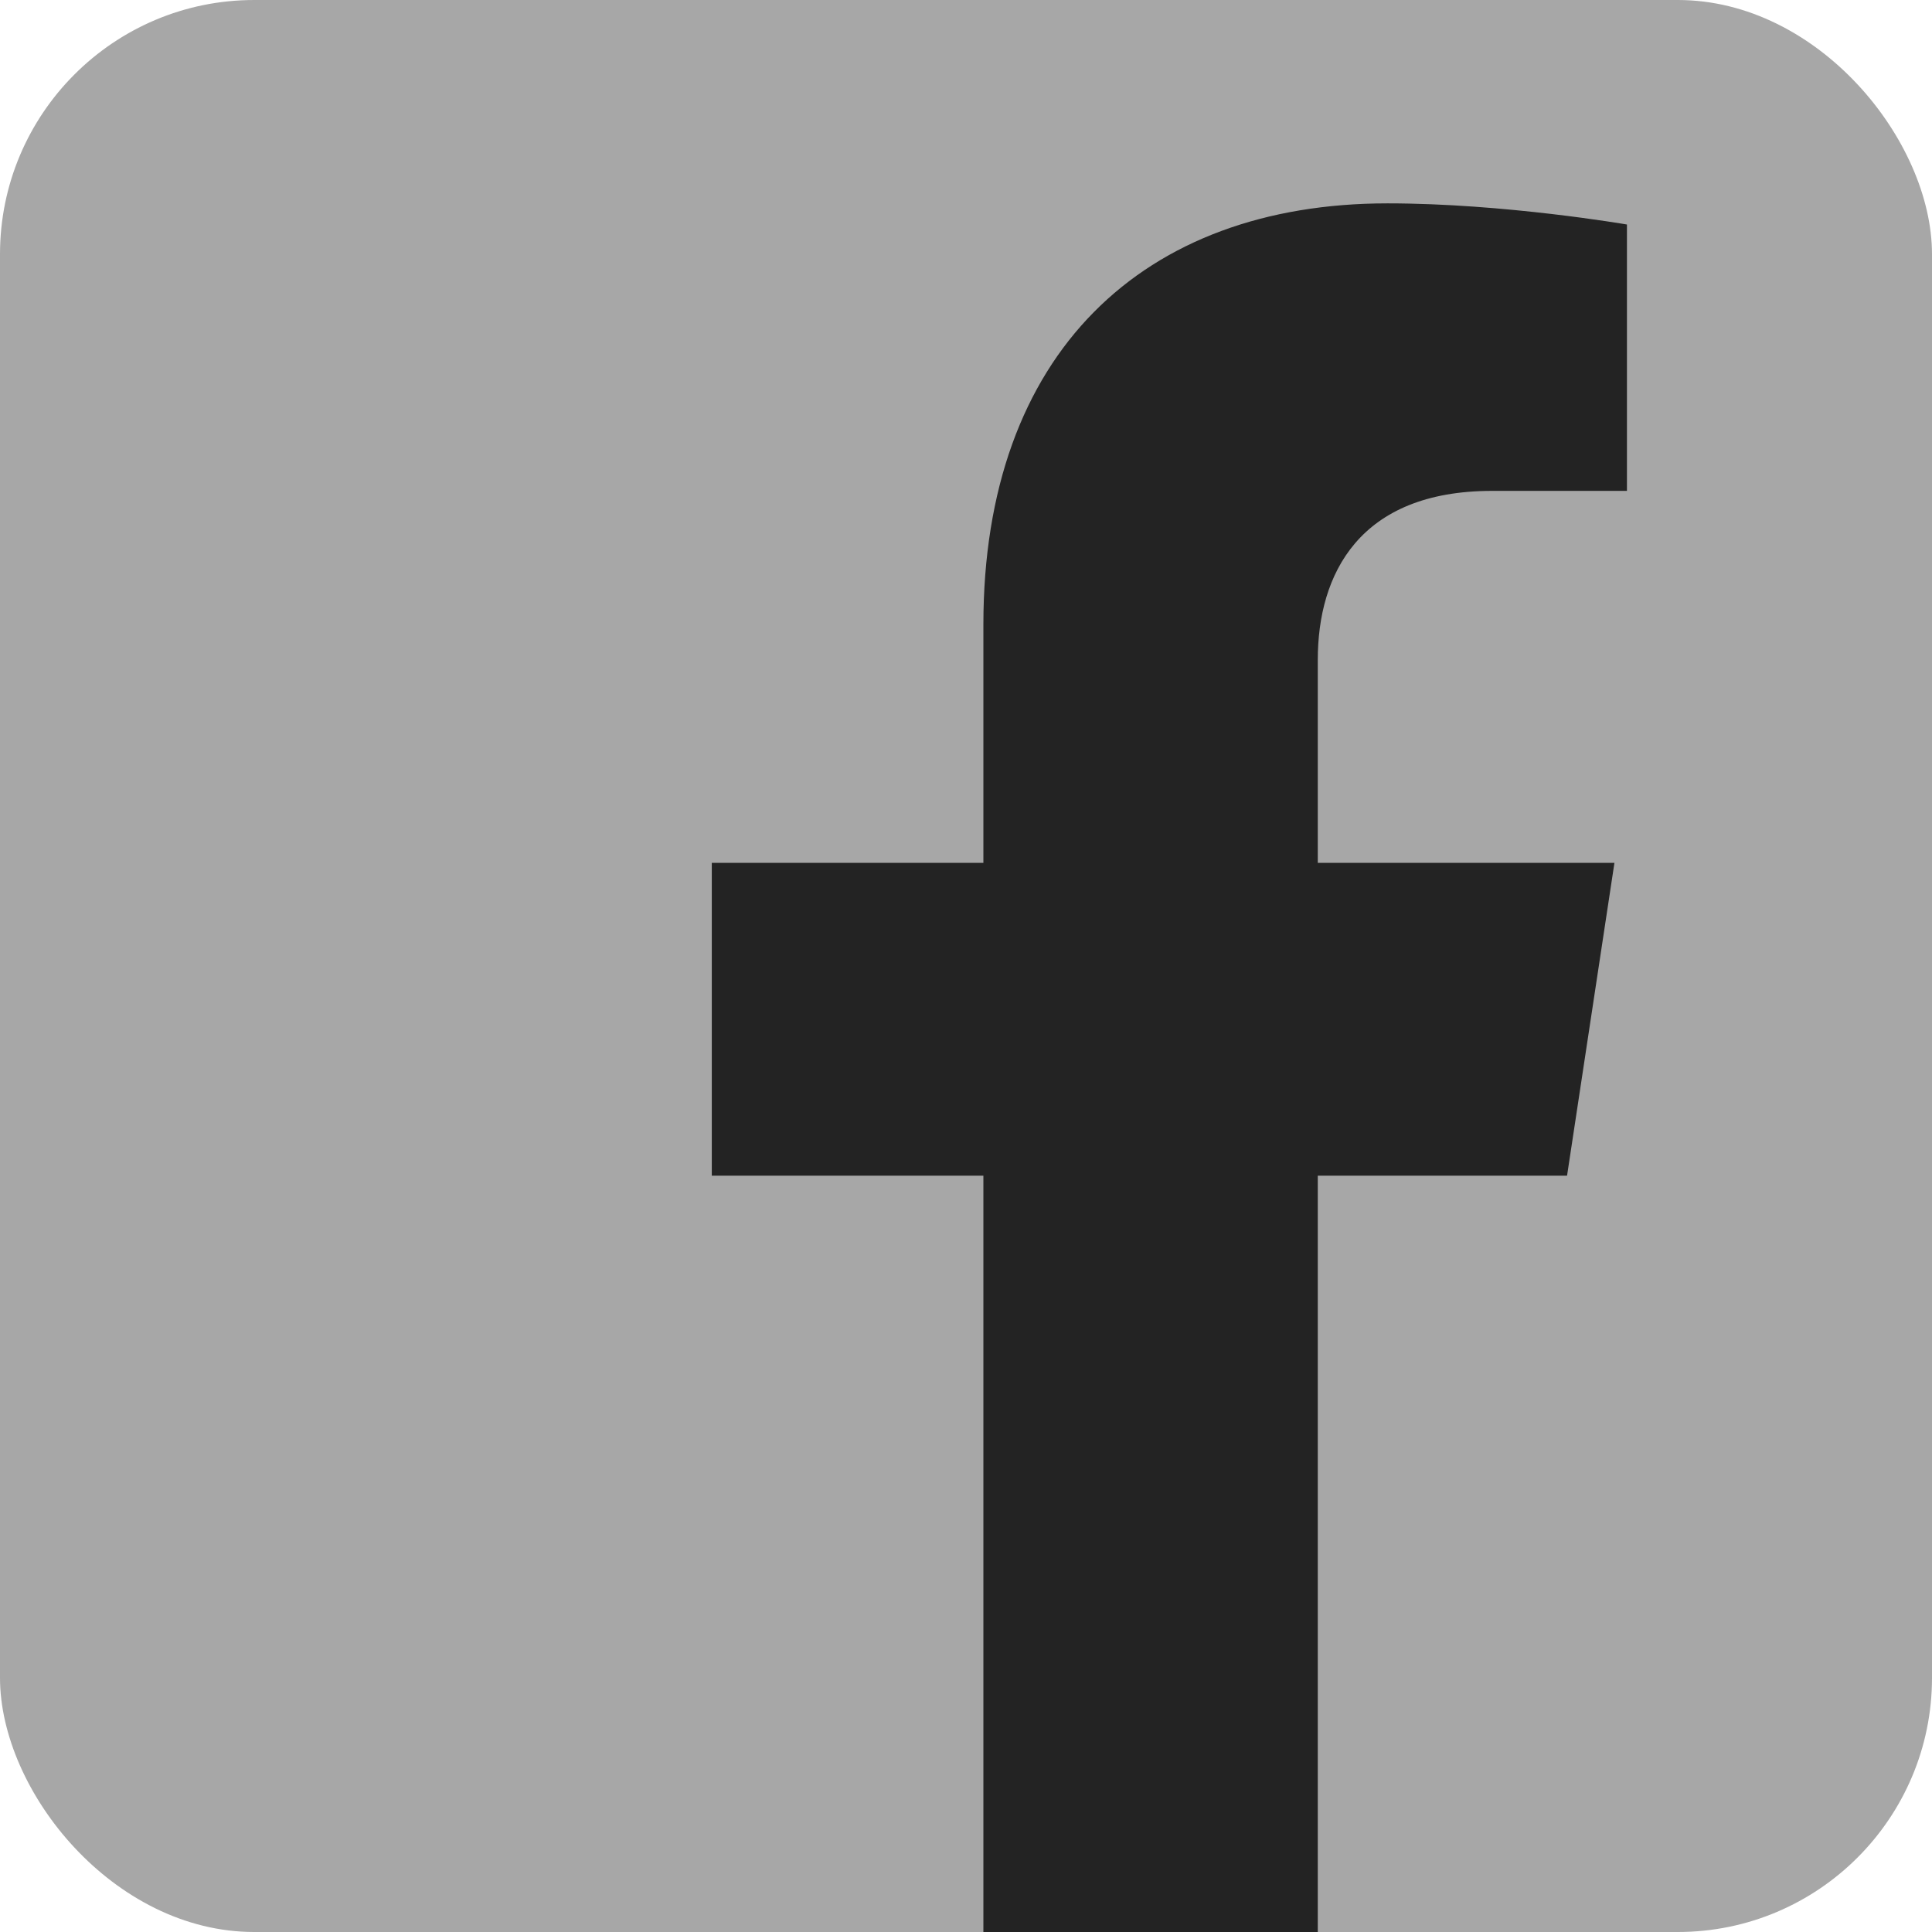 <svg width="38" height="38" viewBox="0 0 38 38" fill="none" xmlns="http://www.w3.org/2000/svg">
<rect width="38" height="38" rx="5" fill="#A7A7A7"/>
<path d="M31.754 16.971L30.822 23.124H25.919V38H19.342V23.124H14V16.971H19.342V12.282C19.342 6.946 22.484 4 27.29 4C29.594 4 32 4.416 32 4.416V9.655H29.348C26.733 9.655 25.919 11.294 25.919 12.979V16.971H31.754Z" fill="#232323"/>
</svg>
